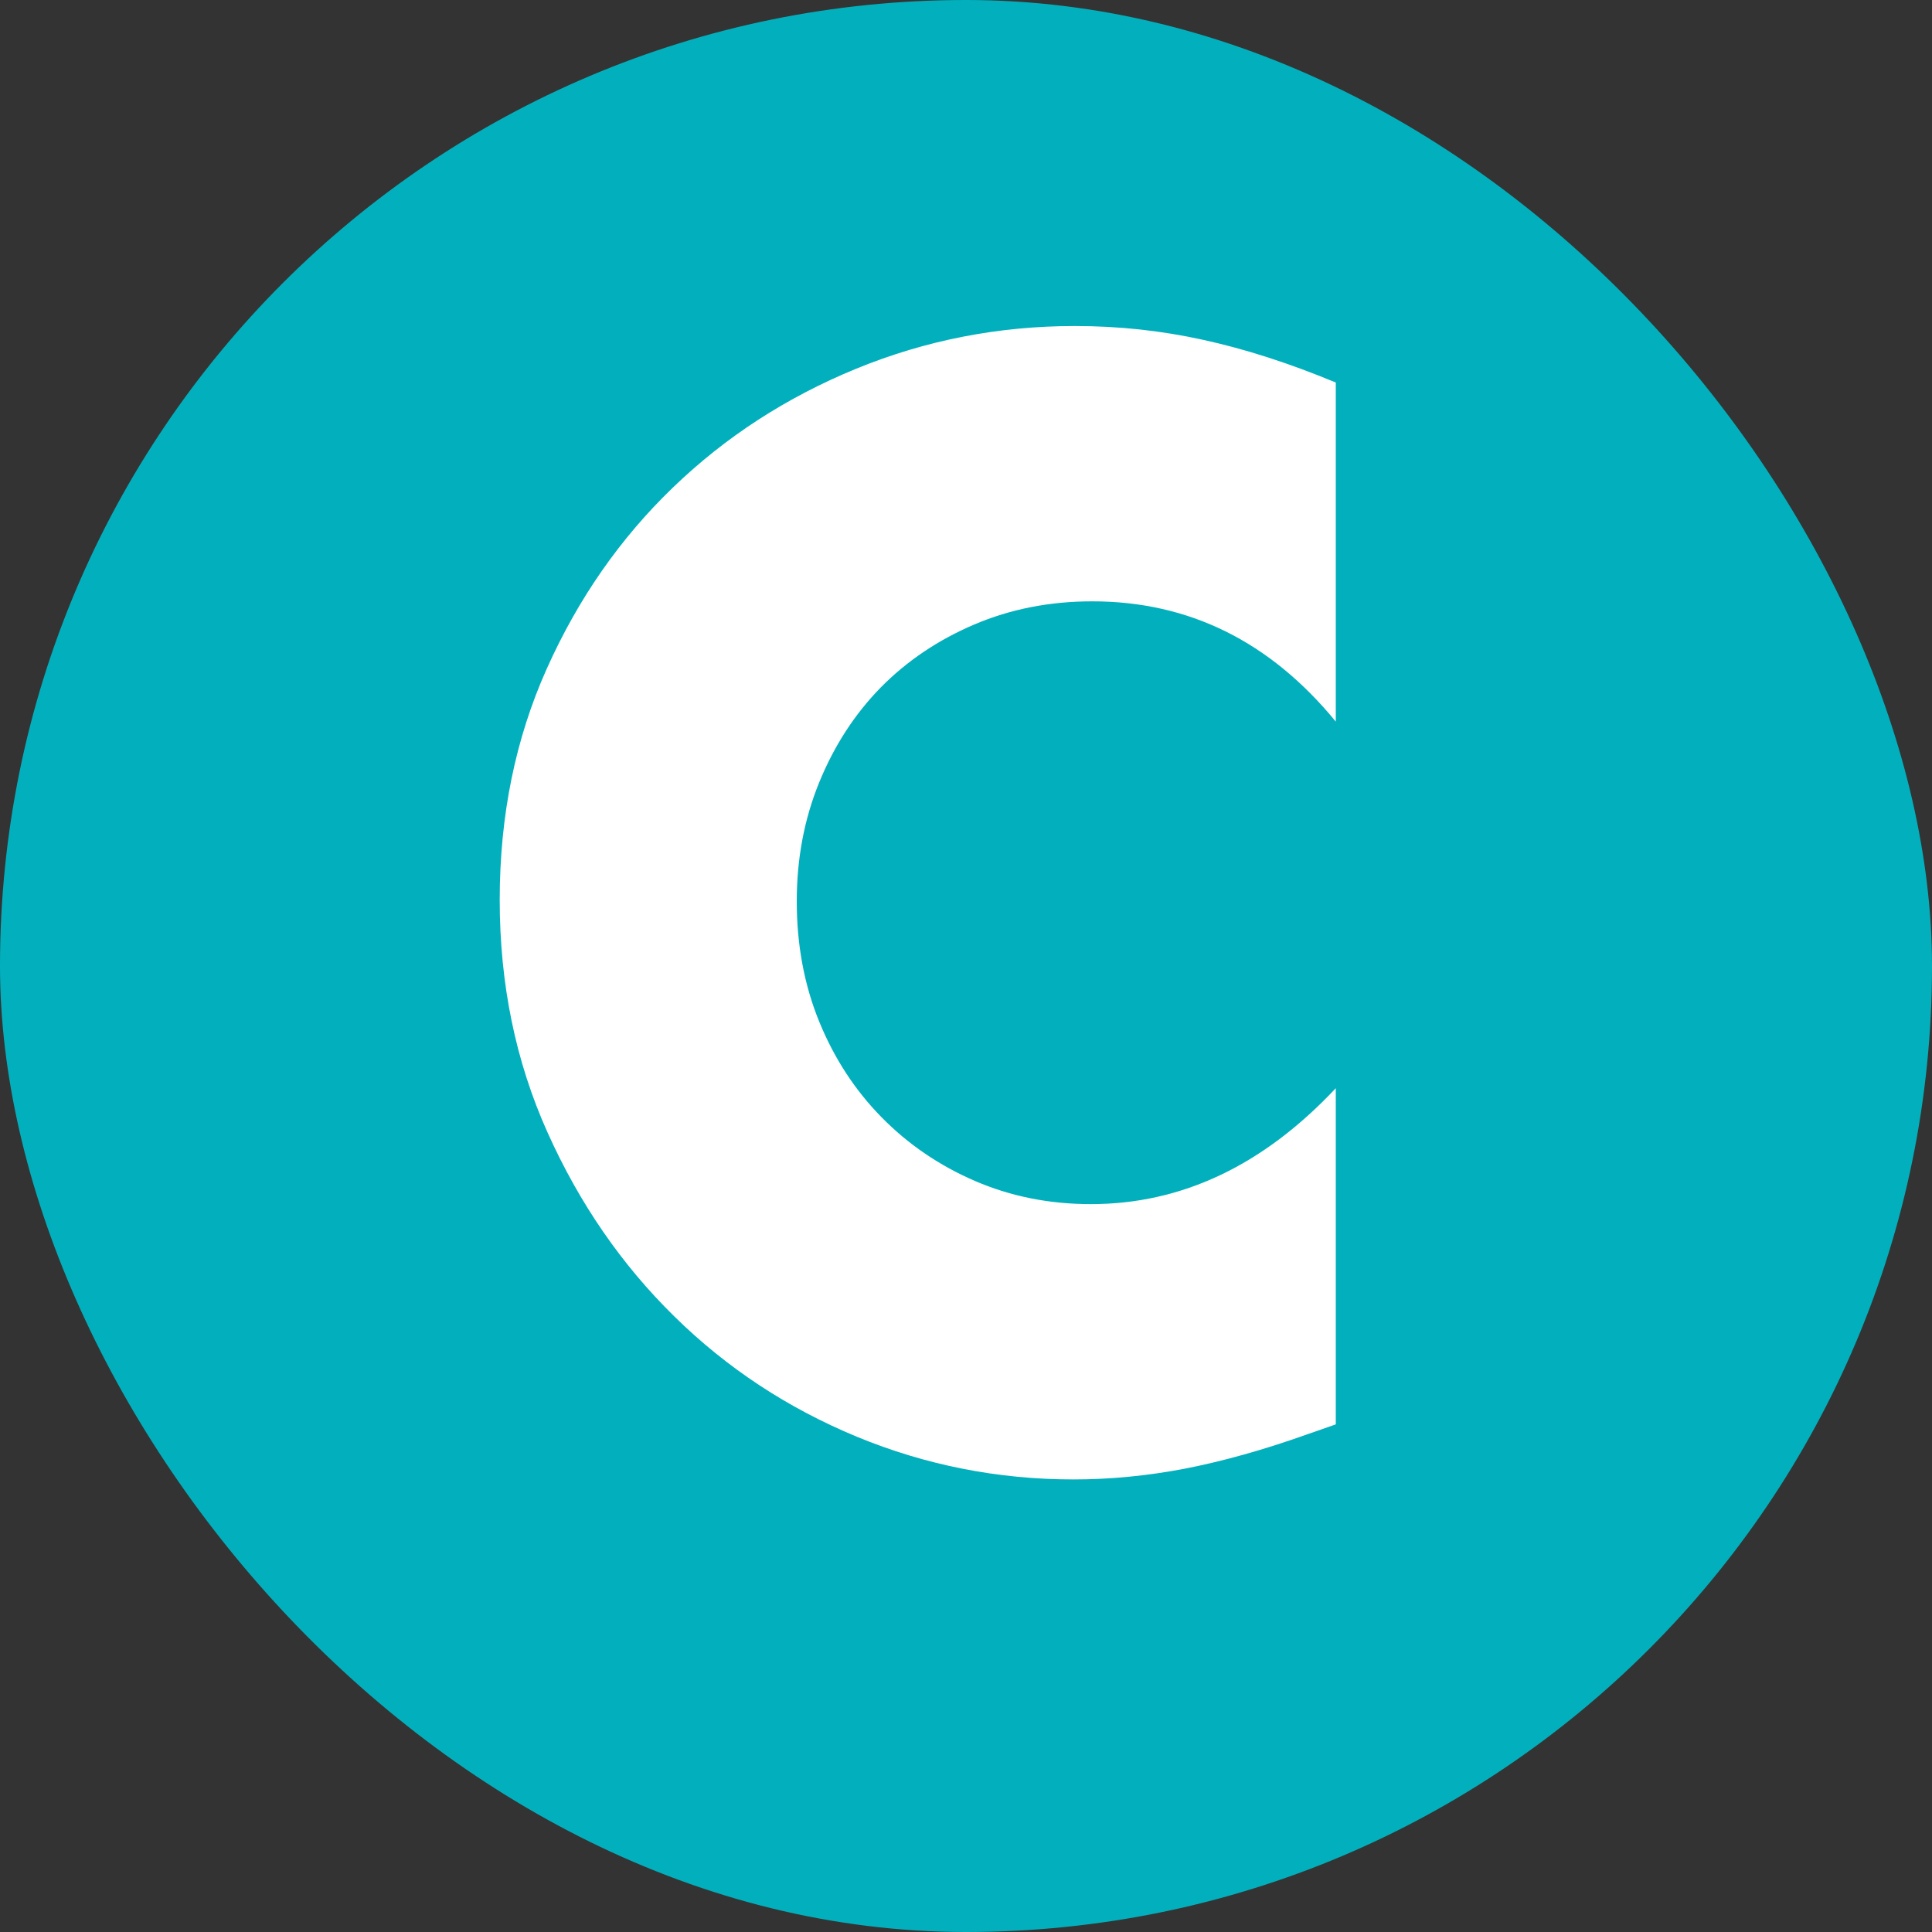 <?xml version="1.0" encoding="UTF-8"?>
<svg width="20px" height="20px" viewBox="0 0 20 20" version="1.1" xmlns="http://www.w3.org/2000/svg" xmlns:xlink="http://www.w3.org/1999/xlink">
    <rect x="0" y="0" width="20" height="20" fill="#333333" stroke="none"/>
    <!-- Generator: Sketch 52.5 (67469) - http://www.bohemiancoding.com/sketch -->
    <title>C</title>
    <desc>Created with Sketch.</desc>
    <g id="Page-1" stroke="none" stroke-width="1" fill="none" fill-rule="evenodd">
        <g id="C">
            <rect id="Rectangle-7" fill="#02B0BD" x="0" y="0" width="20" height="20" rx="10"></rect>
            <path d="M13.828,7.47 C13.147,6.64 12.308,6.225 11.307,6.225 C10.867,6.225 10.46,6.305 10.085,6.465 C9.71,6.625 9.388,6.842 9.117,7.117 C8.847,7.393 8.635,7.72 8.48,8.1 C8.325,8.48 8.248,8.89 8.248,9.33 C8.248,9.78 8.325,10.195 8.48,10.575 C8.635,10.955 8.85,11.285 9.125,11.565 C9.4,11.845 9.722,12.065 10.092,12.225 C10.463,12.385 10.862,12.465 11.293,12.465 C12.233,12.465 13.077,12.065 13.828,11.265 L13.828,14.745 L13.527,14.85 C13.077,15.01 12.658,15.127 12.268,15.203 C11.877,15.278 11.493,15.315 11.113,15.315 C10.332,15.315 9.585,15.168 8.87,14.873 C8.155,14.577 7.525,14.163 6.98,13.627 C6.435,13.092 5.998,12.458 5.668,11.723 C5.337,10.987 5.173,10.185 5.173,9.315 C5.173,8.445 5.335,7.648 5.66,6.923 C5.985,6.197 6.42,5.573 6.965,5.048 C7.51,4.522 8.142,4.113 8.863,3.817 C9.583,3.522 10.337,3.375 11.127,3.375 C11.578,3.375 12.02,3.422 12.455,3.518 C12.89,3.613 13.347,3.76 13.828,3.96 L13.828,7.47 Z" fill="#FFFFFF"></path>
        </g>
    </g>
</svg>